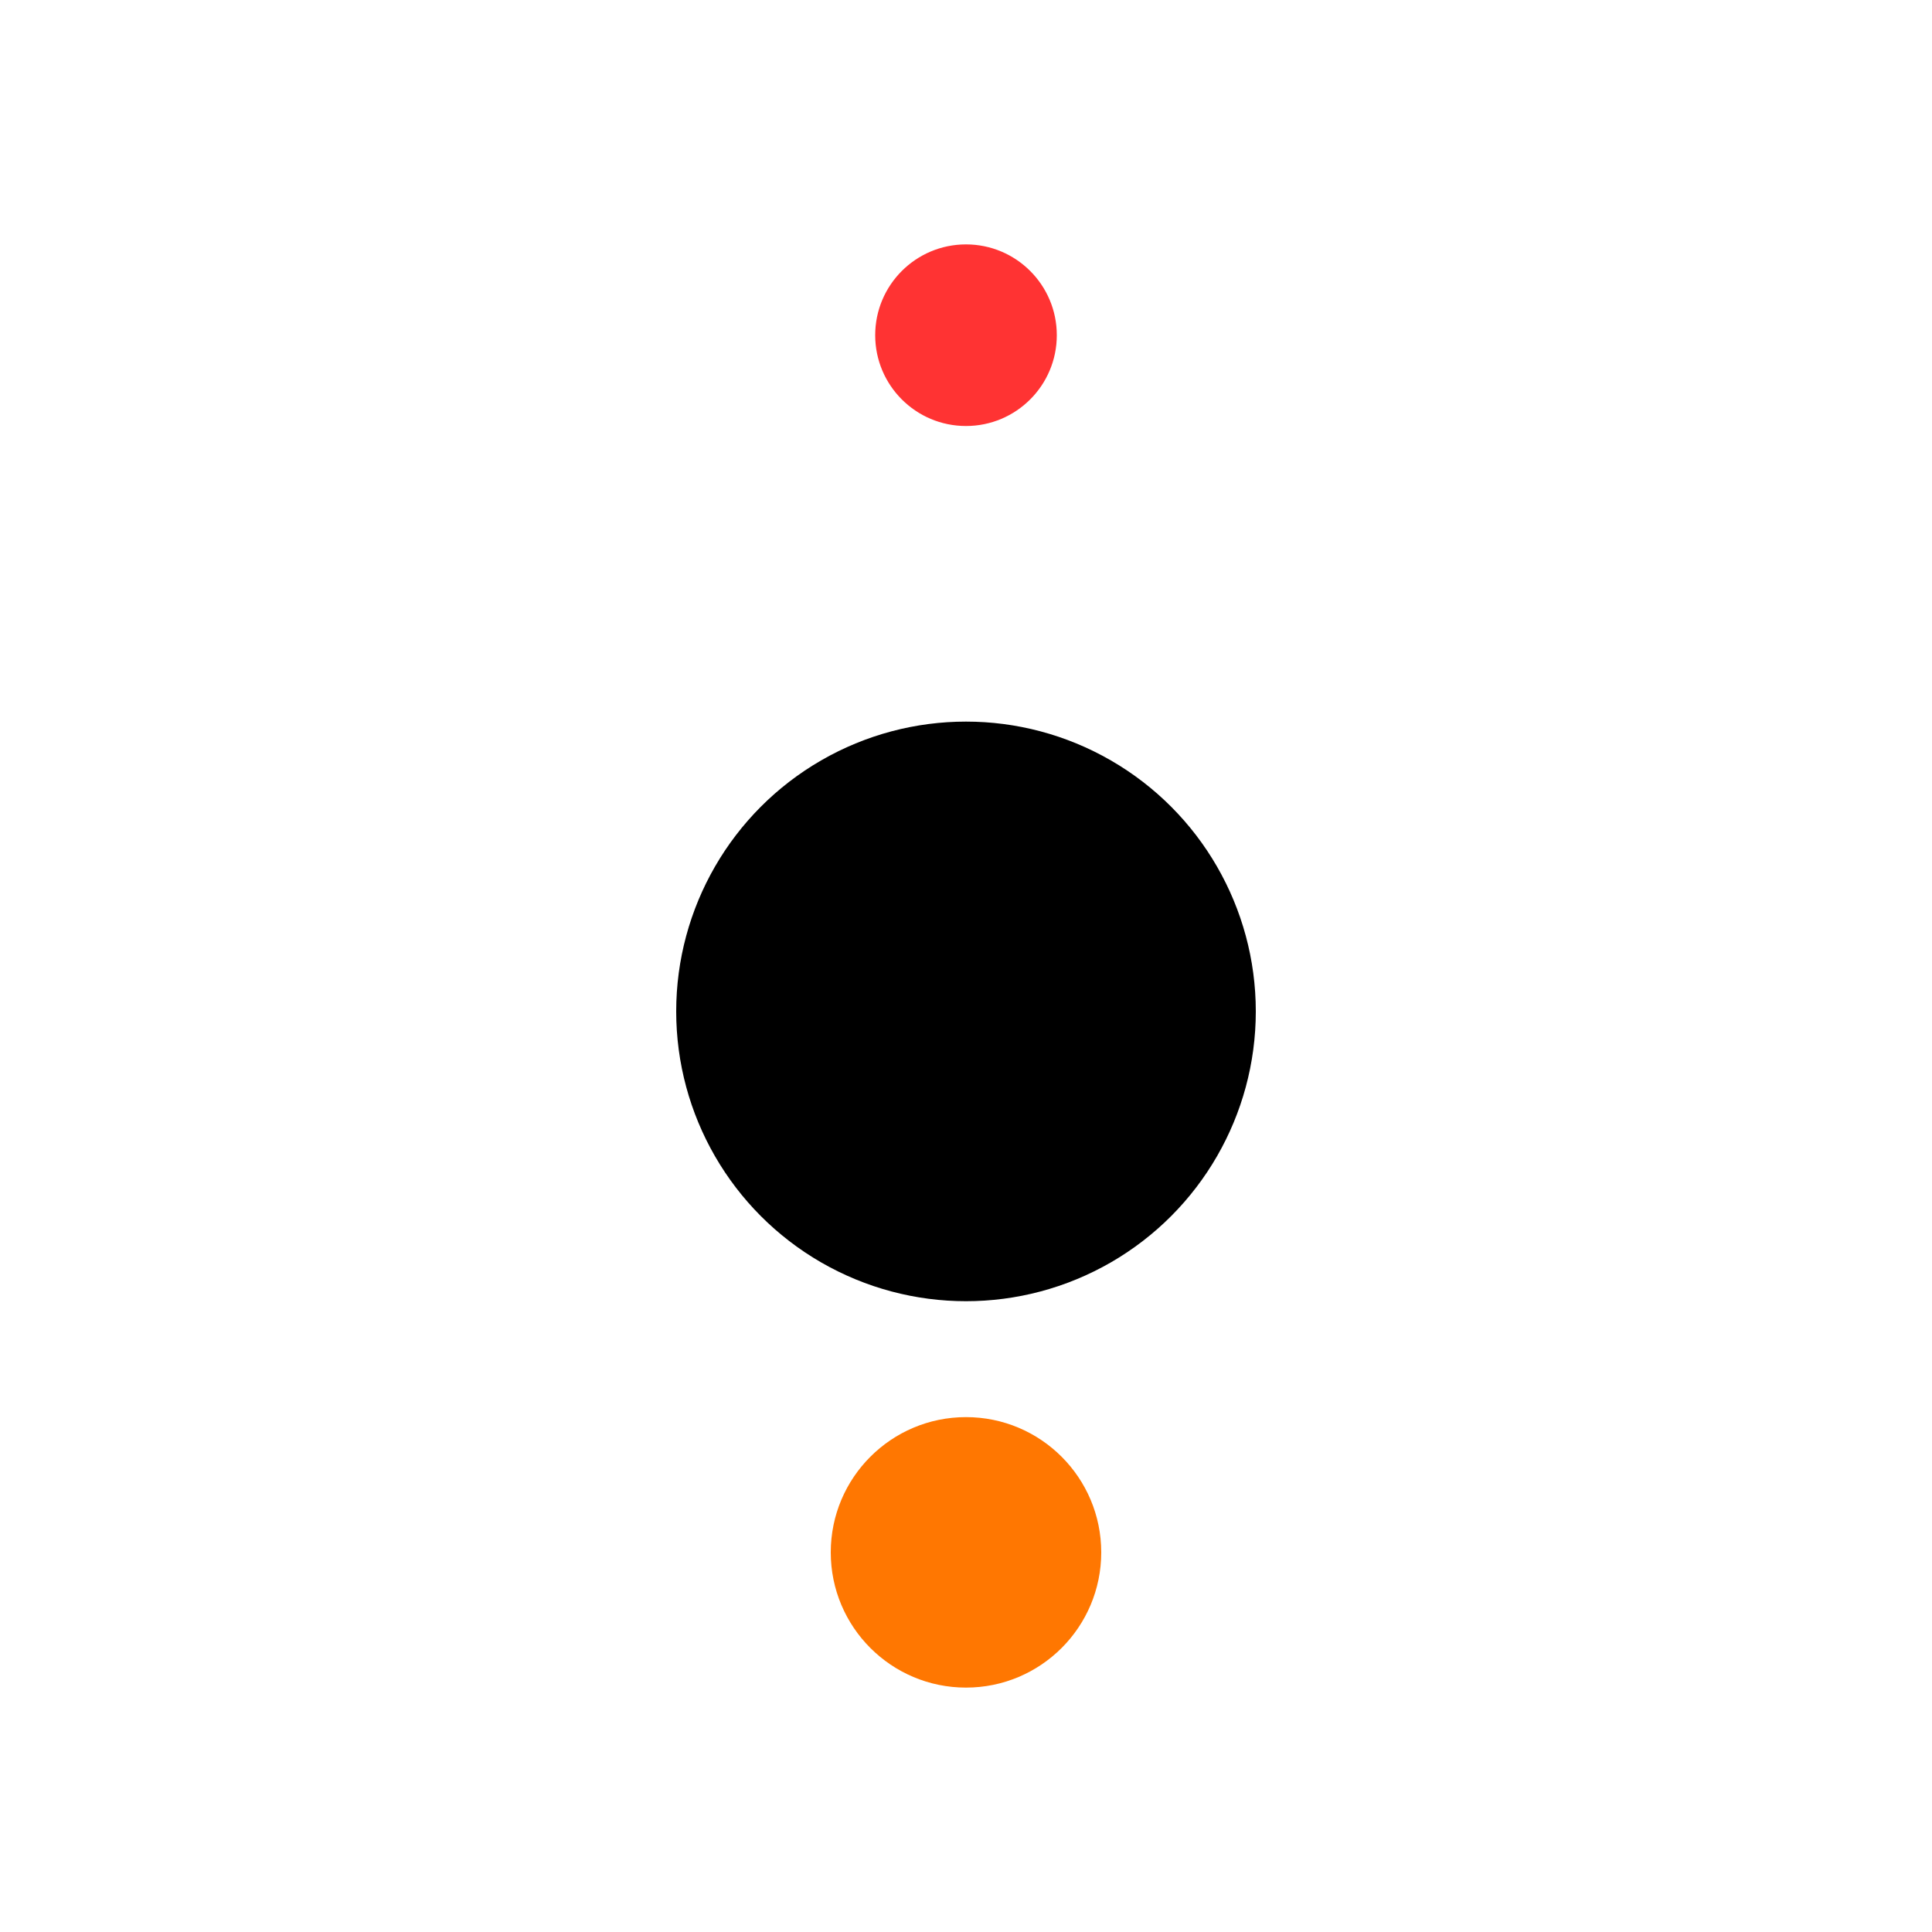 <?xml version="1.0" encoding="UTF-8" standalone="no"?>
<svg
   width="200"
   viewBox="0 0 200 200"
   version="1.1"
   id="svg1713"
   sodipodi:docname="acs-logo-icon.svg"
   height="200"
   inkscape:version="1.1.2 (0a00cf5339, 2022-02-04)"
   xmlns:inkscape="http://www.inkscape.org/namespaces/inkscape"
   xmlns:sodipodi="http://sodipodi.sourceforge.net/DTD/sodipodi-0.dtd"
   xmlns="http://www.w3.org/2000/svg"
   xmlns:svg="http://www.w3.org/2000/svg">
  <defs
     id="defs1717" />
  <sodipodi:namedview
     id="namedview1715"
     pagecolor="#ffffff"
     bordercolor="#666666"
     borderopacity="1.0"
     inkscape:pageshadow="2"
     inkscape:pageopacity="0.0"
     inkscape:pagecheckerboard="0"
     showgrid="false"
     inkscape:zoom="2.7647875"
     inkscape:cx="149.55941"
     inkscape:cy="64.923615"
     inkscape:window-width="1850"
     inkscape:window-height="1016"
     inkscape:window-x="0"
     inkscape:window-y="0"
     inkscape:window-maximized="1"
     inkscape:current-layer="svg1713" />
  <g
     id="g1869"
     transform="matrix(2,0,0,2,0,-7.3)">
    <circle
       cx="50"
       cy="21"
       r="4.7"
       fill="hsl(0 100% 60%)"
       id="circle1705"
       style="fill:#ff3333;fill-opacity:1" />
    <circle
       cx="50"
       cy="56"
       fill="#000000"
       r="15"
       id="circle1707" />
    <circle
       cx="50"
       cy="84"
       fill="hsl(28 100% 50.2%)"
       r="7"
       id="circle1709"
       style="fill:#ff7701;fill-opacity:1" />
  </g>
  <style
     id="style1711" />
</svg>
